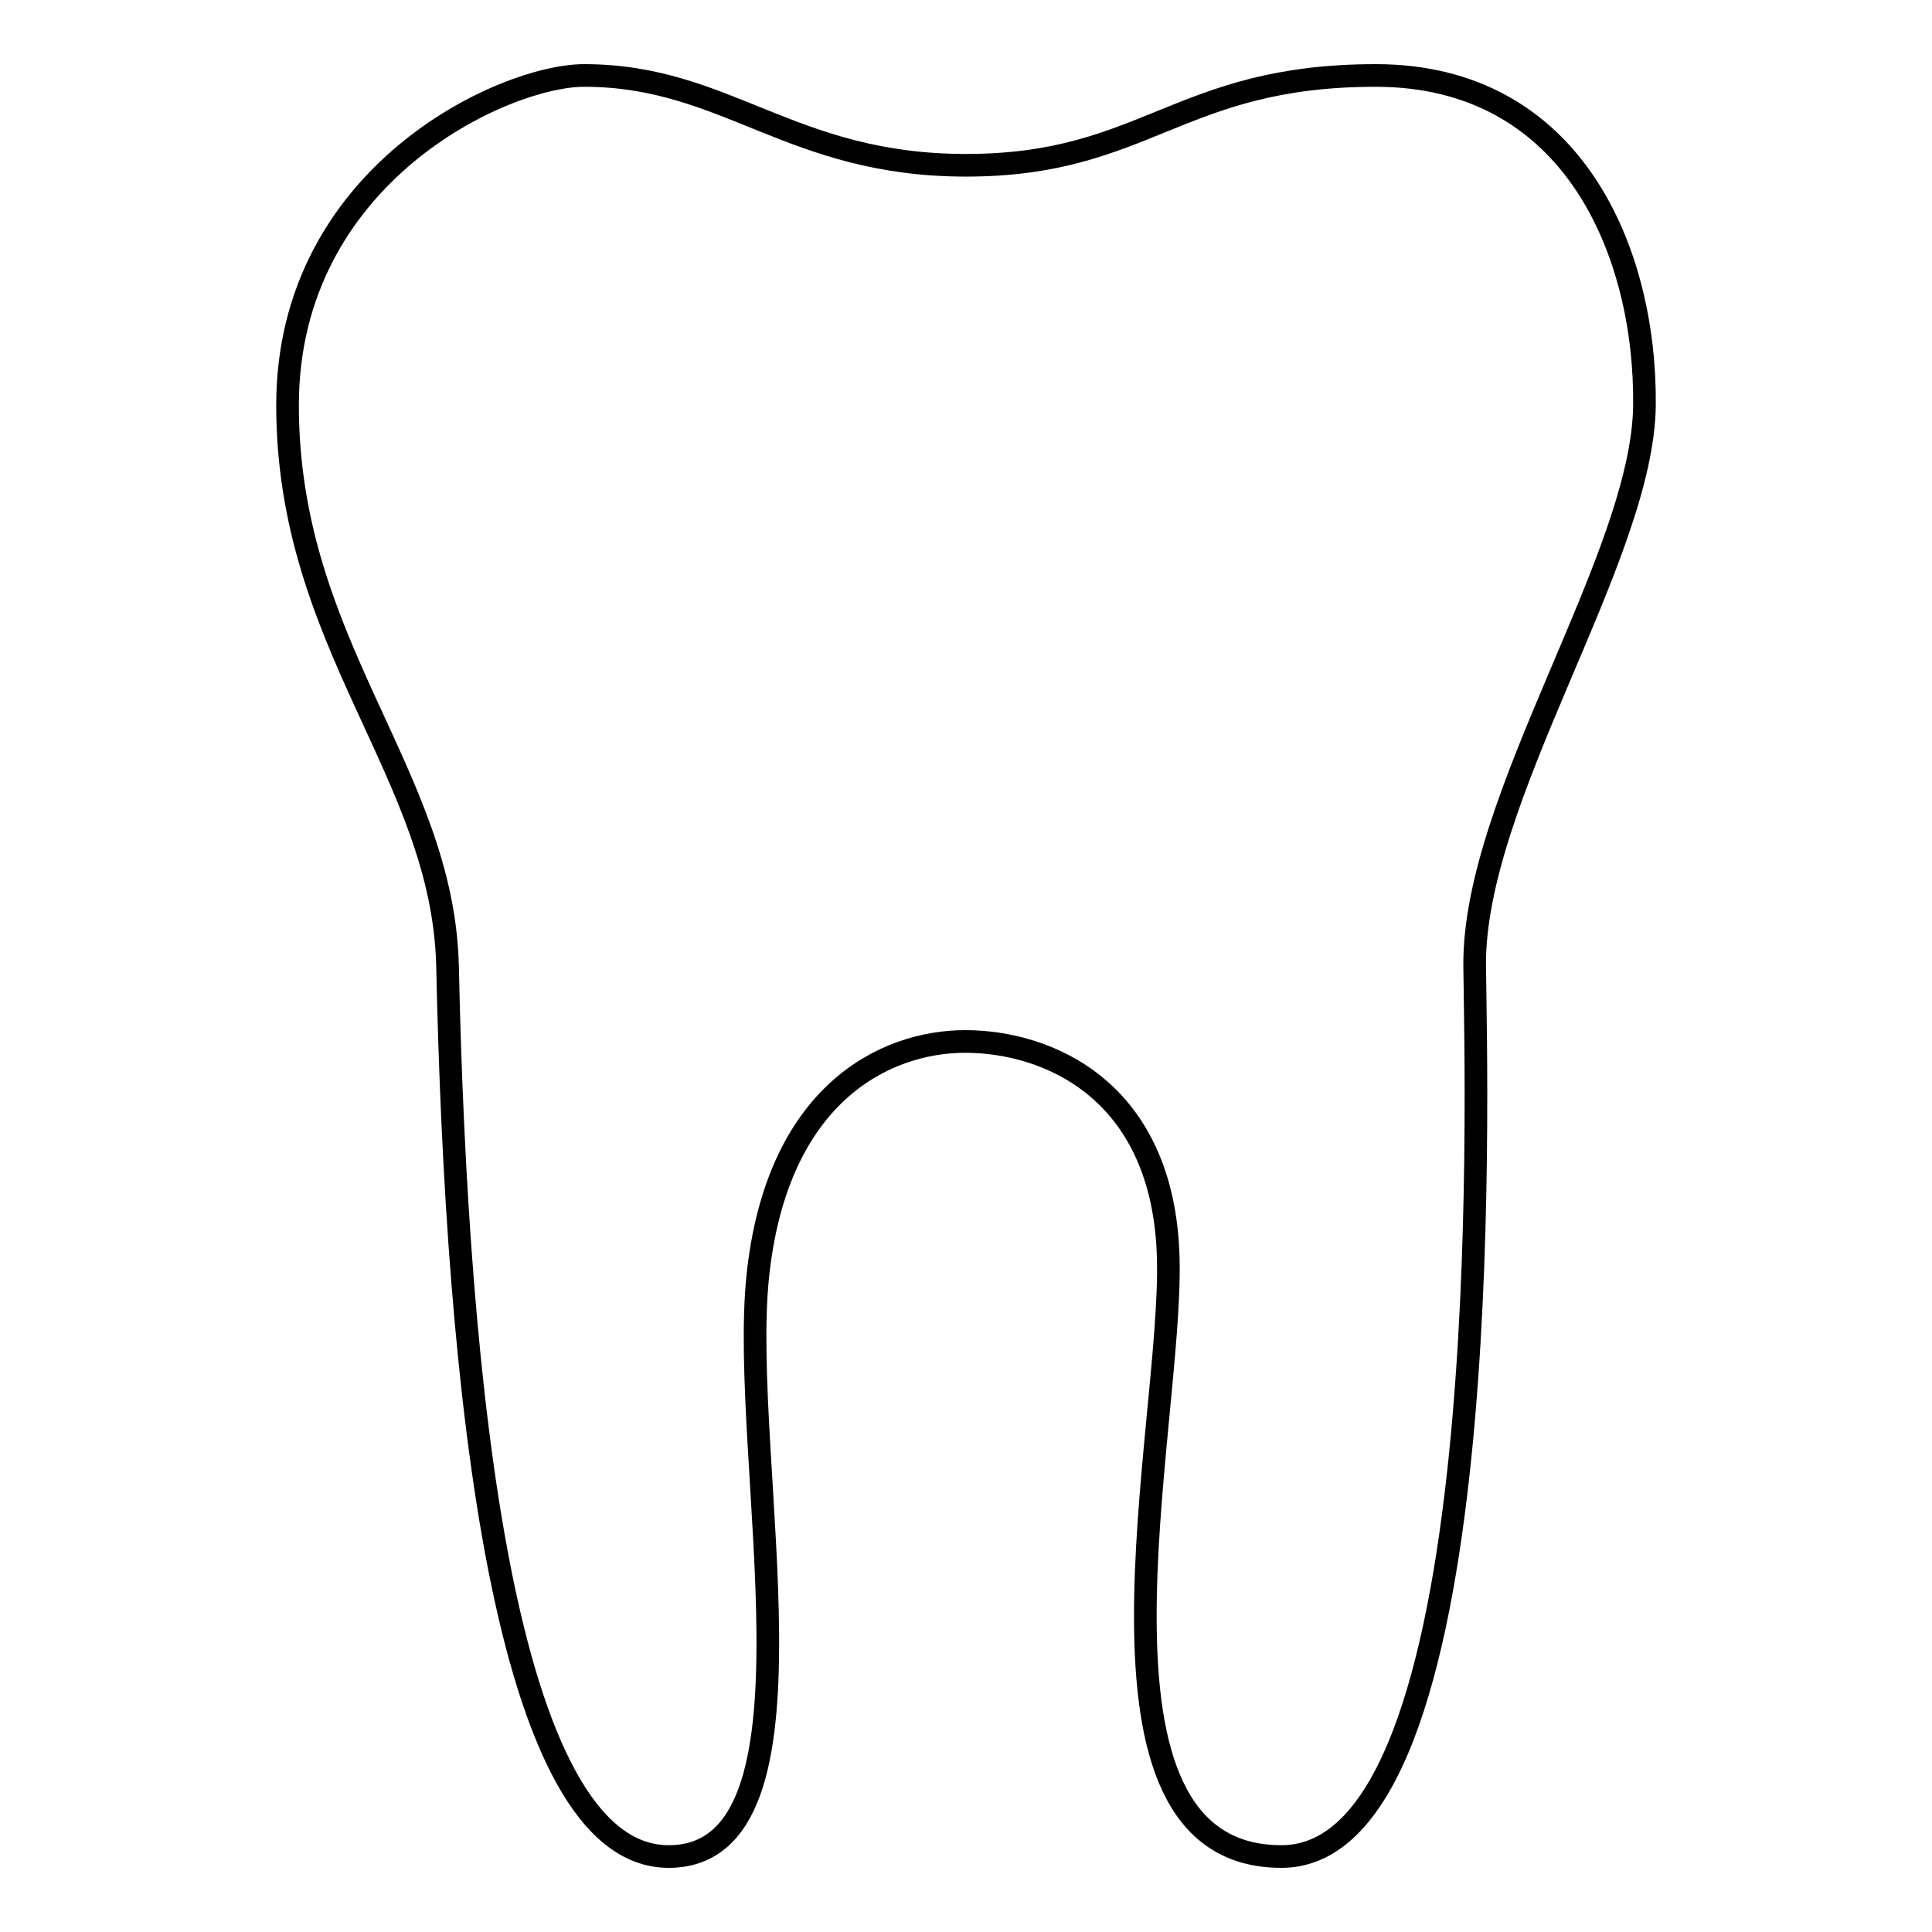 <?xml version="1.0" encoding="utf-8"?>
<!-- Svg Vector Icons : http://www.onlinewebfonts.com/icon -->
<!DOCTYPE svg PUBLIC "-//W3C//DTD SVG 1.1//EN" "http://www.w3.org/Graphics/SVG/1.1/DTD/svg11.dtd">
<svg version="1.1" xmlns="http://www.w3.org/2000/svg" xmlns:xlink="http://www.w3.org/1999/xlink" x="0px" y="0px" viewBox="0 0 256 256" enable-background="new 0 0 256 256" xml:space="preserve">
<g><g><path stroke-width="3" fill-opacity="0" stroke="#000000"  d="M128,21.9c23.9,0,28.1-11.9,54.3-11.9c26.2,0,35.8,23.5,35.6,43.7c-0.2,20.1-22.7,52-22.5,74.3c0.2,16.9,3.1,118-25.6,118c-28.7,0-14.4-56.8-15-79.3c-0.6-22.5-16.2-28.7-26.9-28.7c-10.6,0-25,6.9-27.5,31.2c-2.5,24.4,10,76.8-11.8,76.8c-21.9,0-28.1-62.4-29.3-118c-0.6-25.5-21.2-42.5-21.2-74.3C38.1,23.1,66.8,10,77.4,10C96.3,10,104.7,21.9,128,21.9z"/></g></g>
</svg>